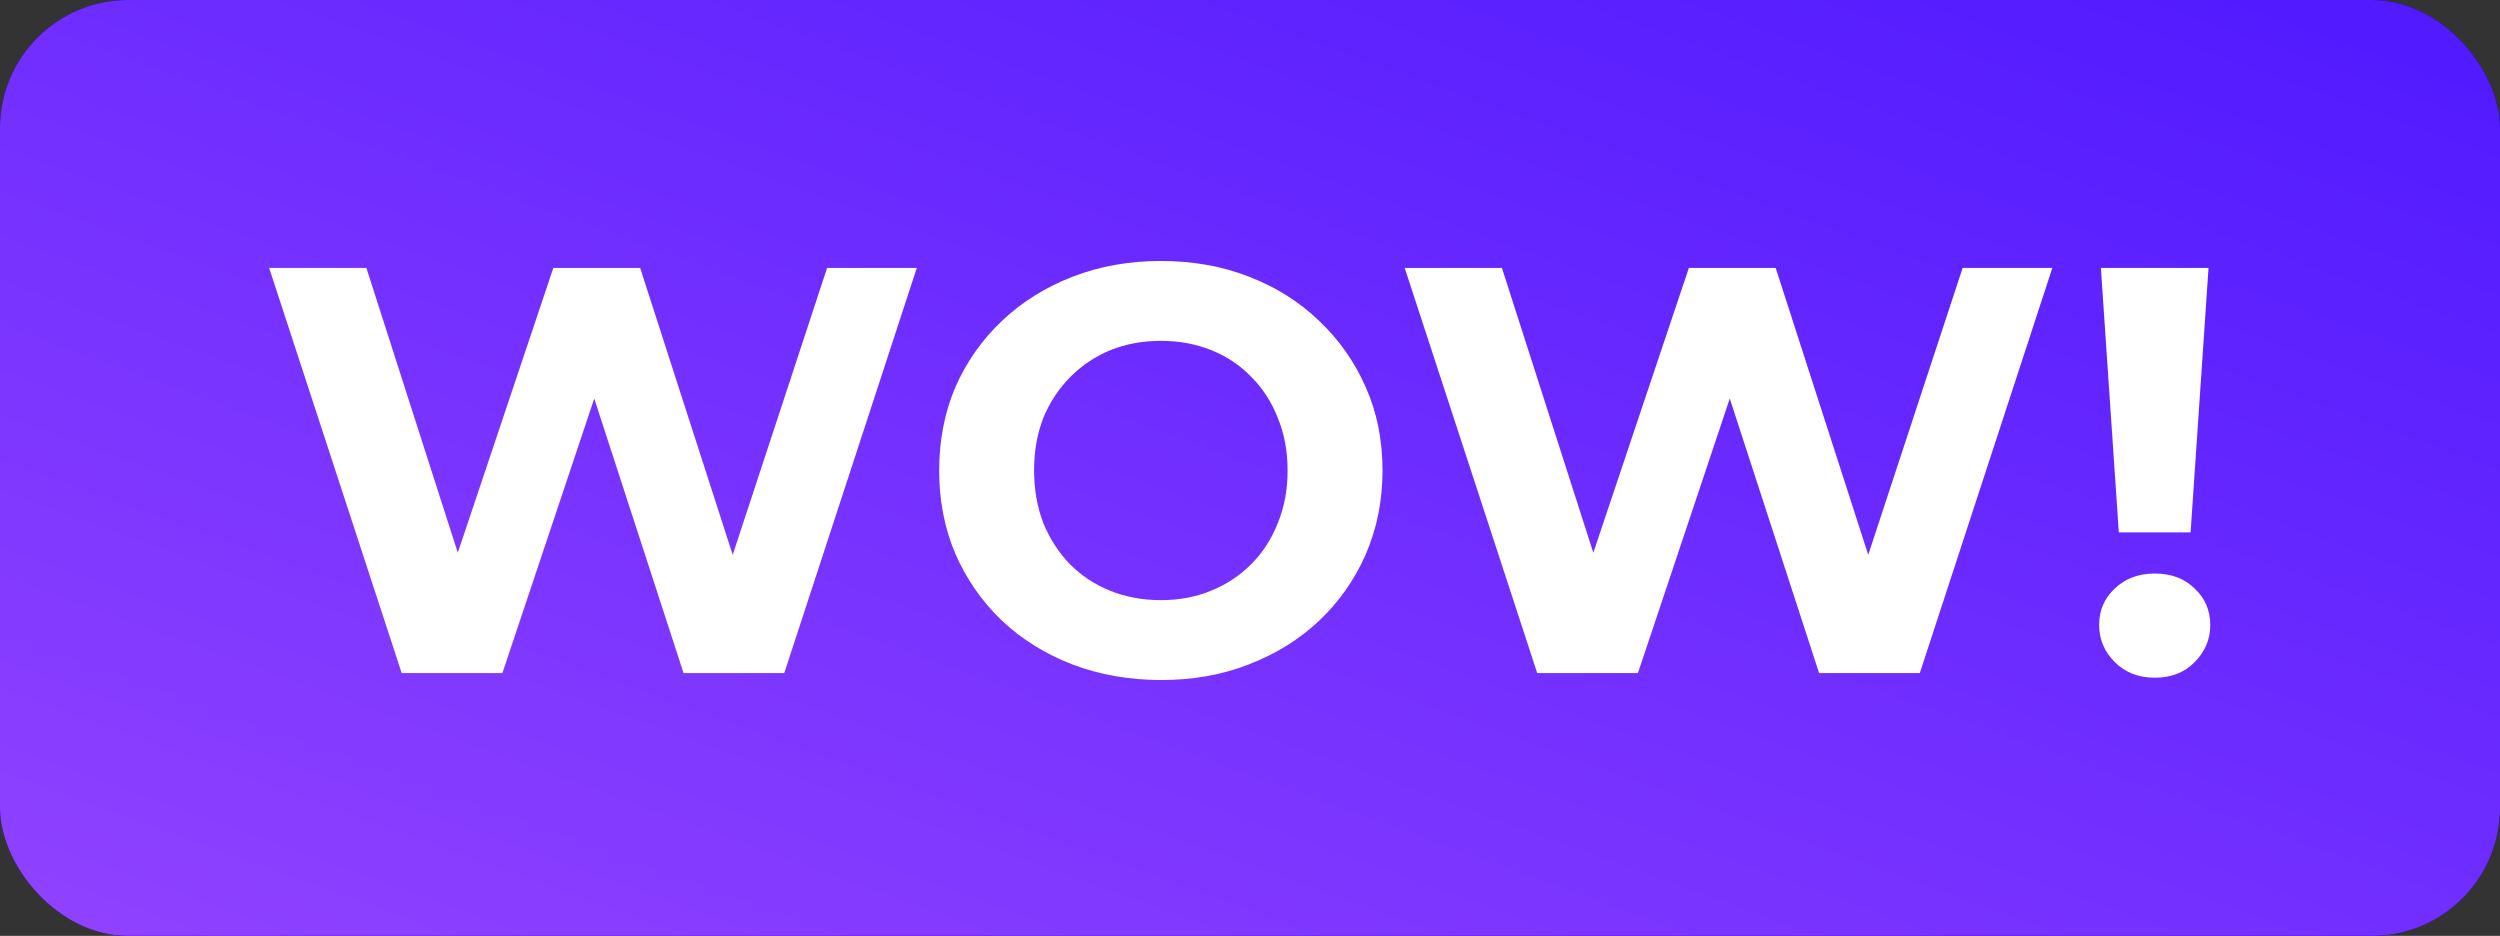 <?xml version="1.0" encoding="UTF-8"?> <svg xmlns="http://www.w3.org/2000/svg" width="390" height="146" viewBox="0 0 390 146" fill="none"><rect x="0" y="0" width="390" height="146" fill="#333333" stroke="none"/> <rect width="390" height="146" rx="20" fill="#0B0564"></rect> <rect width="390" height="146" rx="20" fill="url(#paint0_linear_504_4)"></rect> <path d="M62.663 105L41.986 41.796H57.155L75.123 97.777H67.539L86.319 41.796H99.863L117.921 97.777H110.608L129.027 41.796H143.022L122.346 105H106.635L90.653 55.882H94.807L78.374 105H62.663ZM181.182 106.083C176.186 106.083 171.551 105.271 167.277 103.646C163.063 102.02 159.391 99.733 156.261 96.784C153.191 93.834 150.784 90.373 149.038 86.4C147.353 82.427 146.51 78.093 146.51 73.398C146.51 68.703 147.353 64.369 149.038 60.396C150.784 56.423 153.221 52.962 156.352 50.013C159.482 47.063 163.154 44.776 167.367 43.151C171.581 41.525 176.155 40.713 181.091 40.713C186.087 40.713 190.662 41.525 194.816 43.151C199.029 44.776 202.671 47.063 205.741 50.013C208.871 52.962 211.309 56.423 213.054 60.396C214.8 64.309 215.673 68.643 215.673 73.398C215.673 78.093 214.8 82.457 213.054 86.49C211.309 90.463 208.871 93.924 205.741 96.874C202.671 99.763 199.029 102.02 194.816 103.646C190.662 105.271 186.118 106.083 181.182 106.083ZM181.091 93.623C183.921 93.623 186.509 93.142 188.856 92.179C191.264 91.216 193.371 89.831 195.177 88.025C196.983 86.219 198.367 84.082 199.33 81.615C200.354 79.147 200.865 76.408 200.865 73.398C200.865 70.388 200.354 67.65 199.33 65.182C198.367 62.714 196.983 60.577 195.177 58.771C193.431 56.965 191.354 55.581 188.947 54.617C186.539 53.654 183.921 53.173 181.091 53.173C178.262 53.173 175.644 53.654 173.236 54.617C170.888 55.581 168.812 56.965 167.006 58.771C165.2 60.577 163.786 62.714 162.762 65.182C161.799 67.65 161.318 70.388 161.318 73.398C161.318 76.348 161.799 79.086 162.762 81.615C163.786 84.082 165.17 86.219 166.916 88.025C168.721 89.831 170.828 91.216 173.236 92.179C175.644 93.142 178.262 93.623 181.091 93.623ZM239.807 105L219.13 41.796H234.299L252.267 97.777H244.683L263.463 41.796H277.007L295.065 97.777H287.751L306.171 41.796H320.166L299.489 105H283.779L267.797 55.882H271.95L255.517 105H239.807ZM330.536 83.059L327.737 41.796H344.531L341.732 83.059H330.536ZM336.134 105.722C333.606 105.722 331.529 104.91 329.904 103.284C328.279 101.659 327.466 99.733 327.466 97.506C327.466 95.218 328.279 93.322 329.904 91.817C331.529 90.252 333.606 89.47 336.134 89.47C338.723 89.47 340.799 90.252 342.364 91.817C343.99 93.322 344.802 95.218 344.802 97.506C344.802 99.733 343.99 101.659 342.364 103.284C340.799 104.91 338.723 105.722 336.134 105.722Z" fill="white"></path> <defs> <linearGradient id="paint0_linear_504_4" x1="24.375" y1="153.3" x2="115.269" y2="-98.836" gradientUnits="userSpaceOnUse"> <stop stop-color="#9042FF"></stop> <stop offset="1" stop-color="#4F19FF"></stop> </linearGradient> </defs> </svg> 
